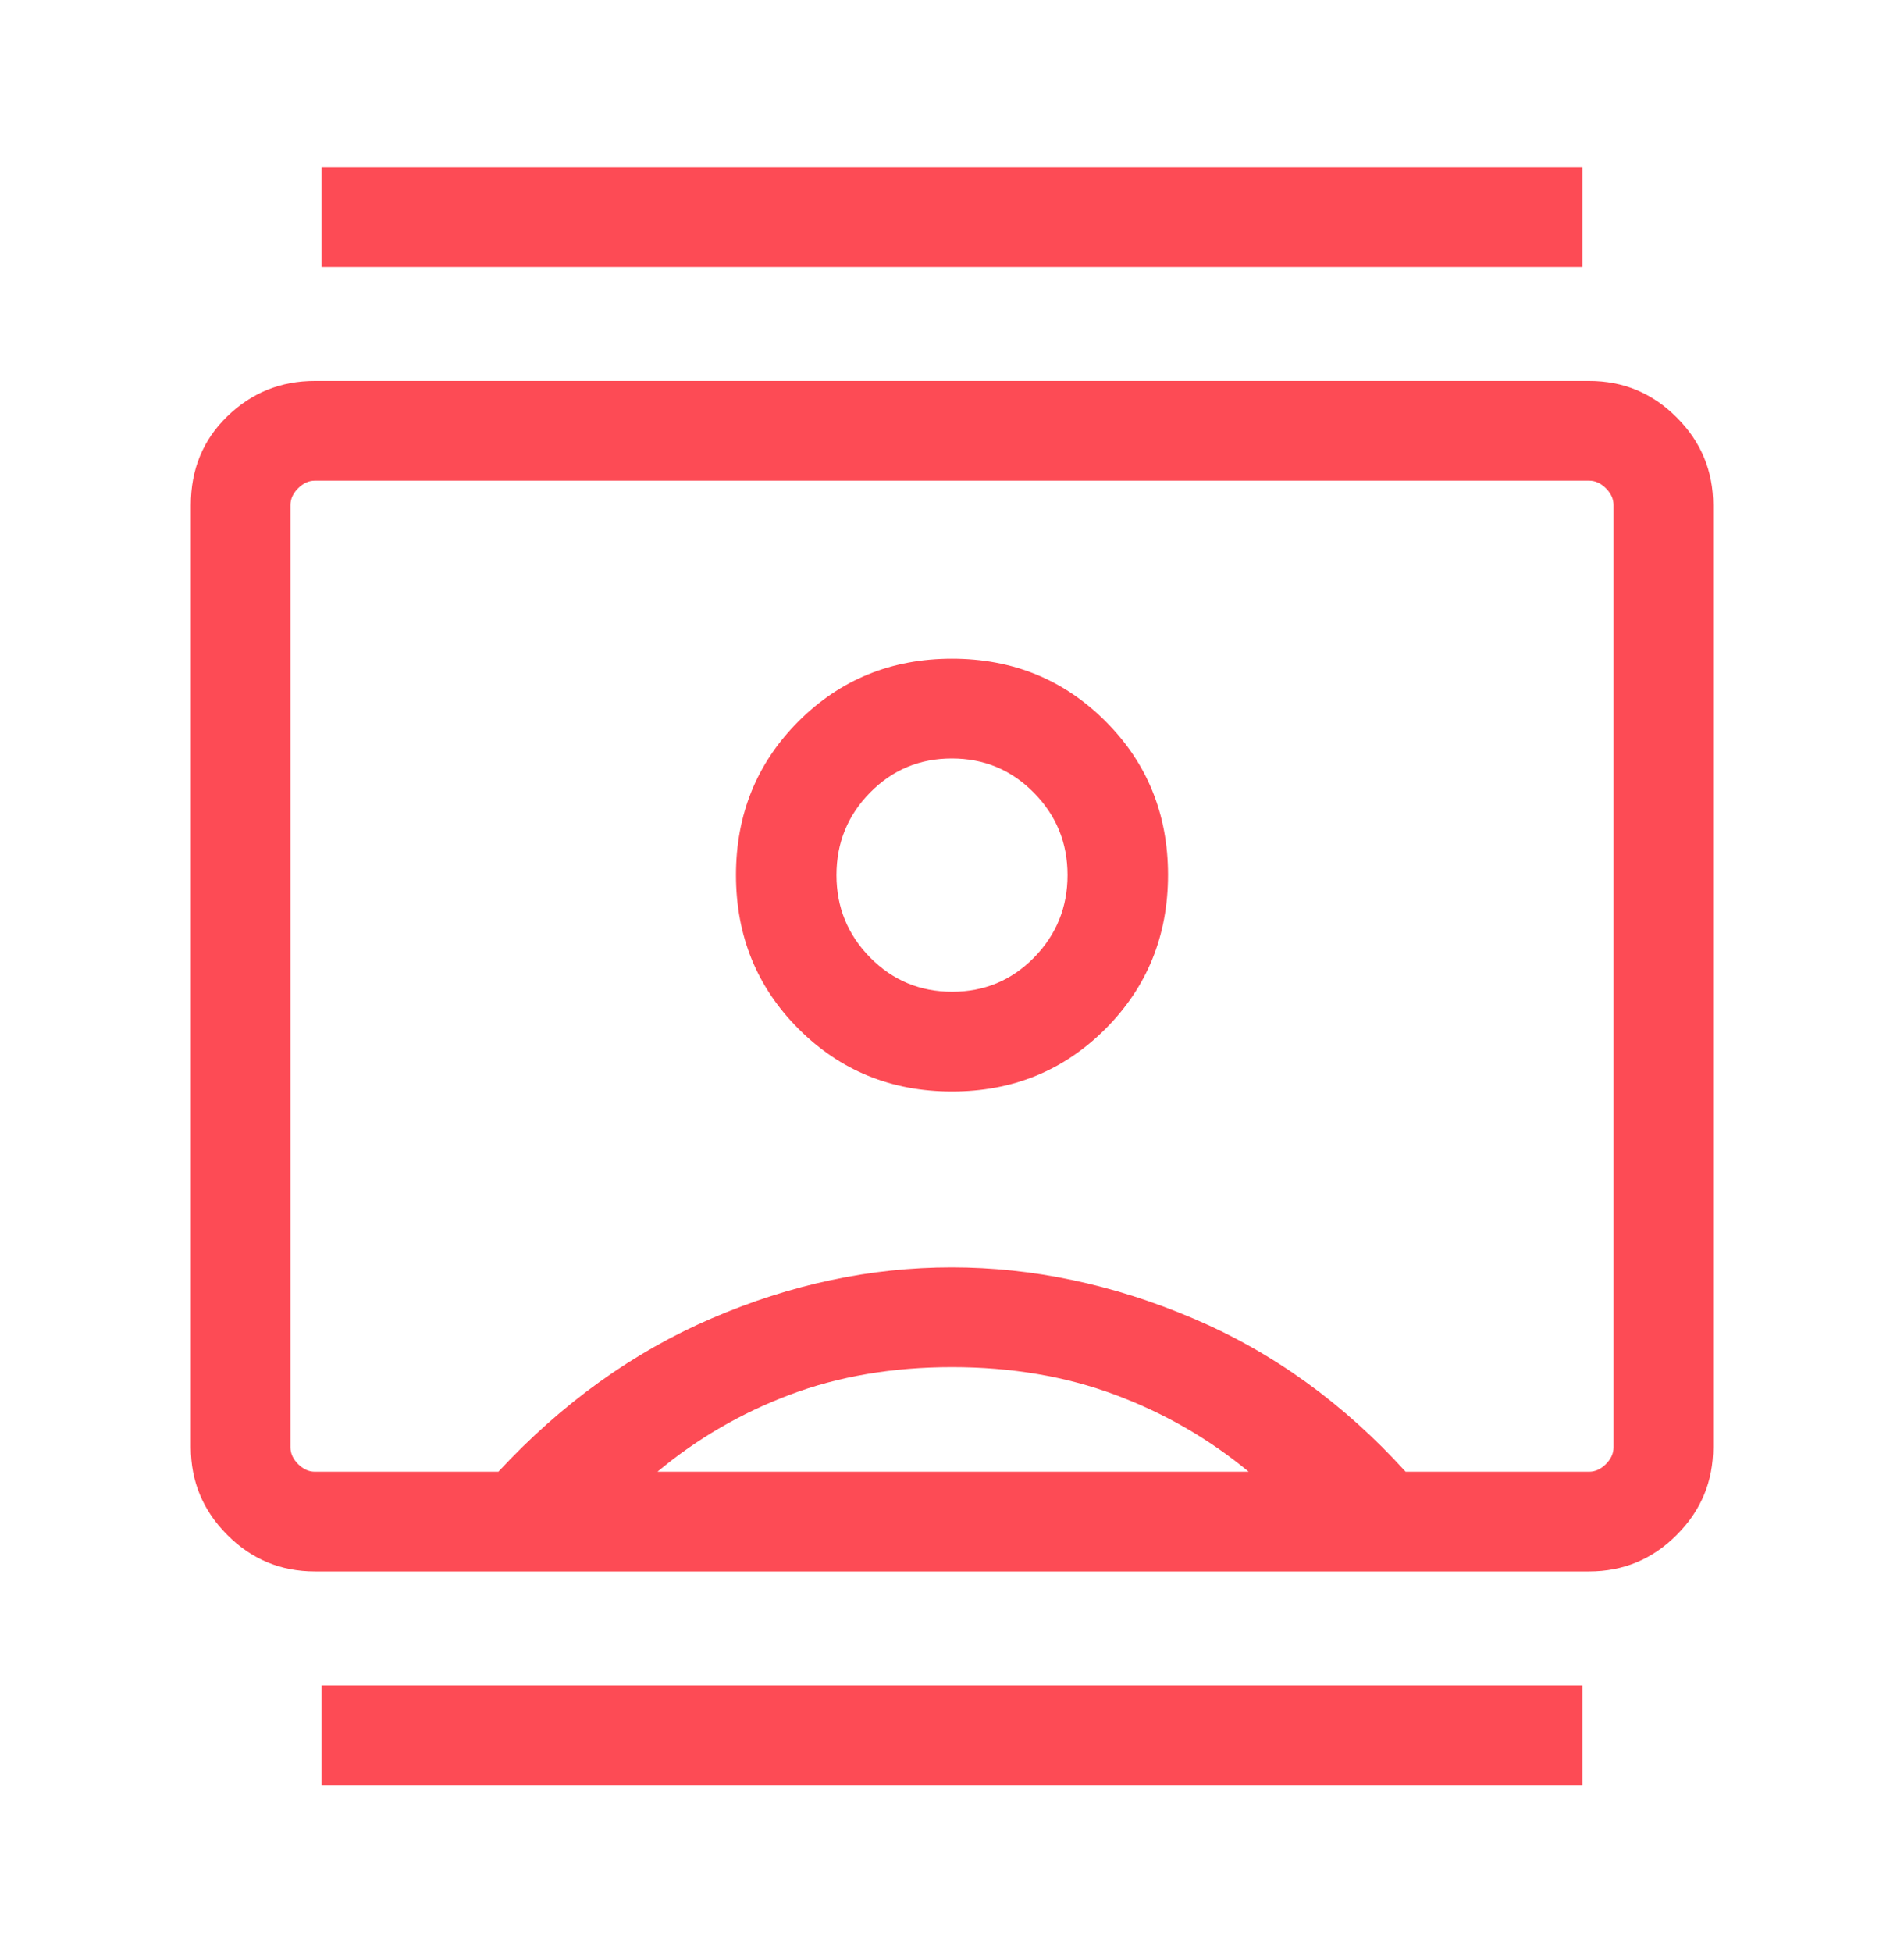 <svg xmlns="http://www.w3.org/2000/svg" width="40" height="41" viewBox="0 0 40 41" fill="none"><path d="M6.756 37.487V35.393H33.244V37.487H6.756ZM6.756 5.607V3.513H33.244V5.607H6.756ZM20 22.921C21.274 22.921 22.349 22.482 23.225 21.605C24.101 20.727 24.538 19.649 24.538 18.372C24.538 17.098 24.101 16.023 23.225 15.147C22.349 14.271 21.274 13.833 20 13.833C18.726 13.833 17.651 14.272 16.775 15.148C15.899 16.025 15.462 17.101 15.462 18.376C15.462 19.652 15.899 20.728 16.775 21.605C17.651 22.482 18.726 22.921 20 22.921ZM6.615 33C5.899 33 5.285 32.745 4.775 32.234C4.264 31.723 4.009 31.109 4.009 30.393V10.607C4.009 9.859 4.264 9.238 4.775 8.743C5.285 8.248 5.899 8 6.615 8H33.385C34.101 8 34.715 8.255 35.225 8.766C35.736 9.277 35.991 9.891 35.991 10.607V30.393C35.991 31.109 35.736 31.723 35.225 32.234C34.715 32.745 34.101 33 33.385 33H6.615ZM10.47 30.906C11.803 29.47 13.298 28.396 14.955 27.684C16.613 26.971 18.291 26.615 19.991 26.615C21.692 26.615 23.381 26.971 25.059 27.684C26.737 28.396 28.227 29.47 29.53 30.906H33.385C33.513 30.906 33.63 30.852 33.737 30.746C33.844 30.639 33.898 30.521 33.898 30.393V10.607C33.898 10.479 33.844 10.361 33.737 10.254C33.63 10.148 33.513 10.094 33.385 10.094H6.615C6.487 10.094 6.37 10.148 6.263 10.254C6.156 10.361 6.102 10.479 6.102 10.607V30.393C6.102 30.521 6.156 30.639 6.263 30.746C6.37 30.852 6.487 30.906 6.615 30.906H10.47ZM13.812 30.906H26.233C25.397 30.215 24.462 29.676 23.426 29.29C22.39 28.903 21.248 28.71 20 28.71C18.752 28.71 17.616 28.903 16.591 29.29C15.567 29.676 14.64 30.215 13.812 30.906ZM20.004 20.827C19.328 20.827 18.754 20.588 18.282 20.11C17.809 19.631 17.573 19.054 17.573 18.377C17.573 17.7 17.808 17.123 18.278 16.645C18.748 16.167 19.321 15.928 19.996 15.928C20.672 15.928 21.246 16.167 21.718 16.645C22.191 17.123 22.427 17.7 22.427 18.377C22.427 19.054 22.192 19.631 21.722 20.11C21.252 20.588 20.679 20.827 20.004 20.827Z" fill="#FD4B55"></path></svg>